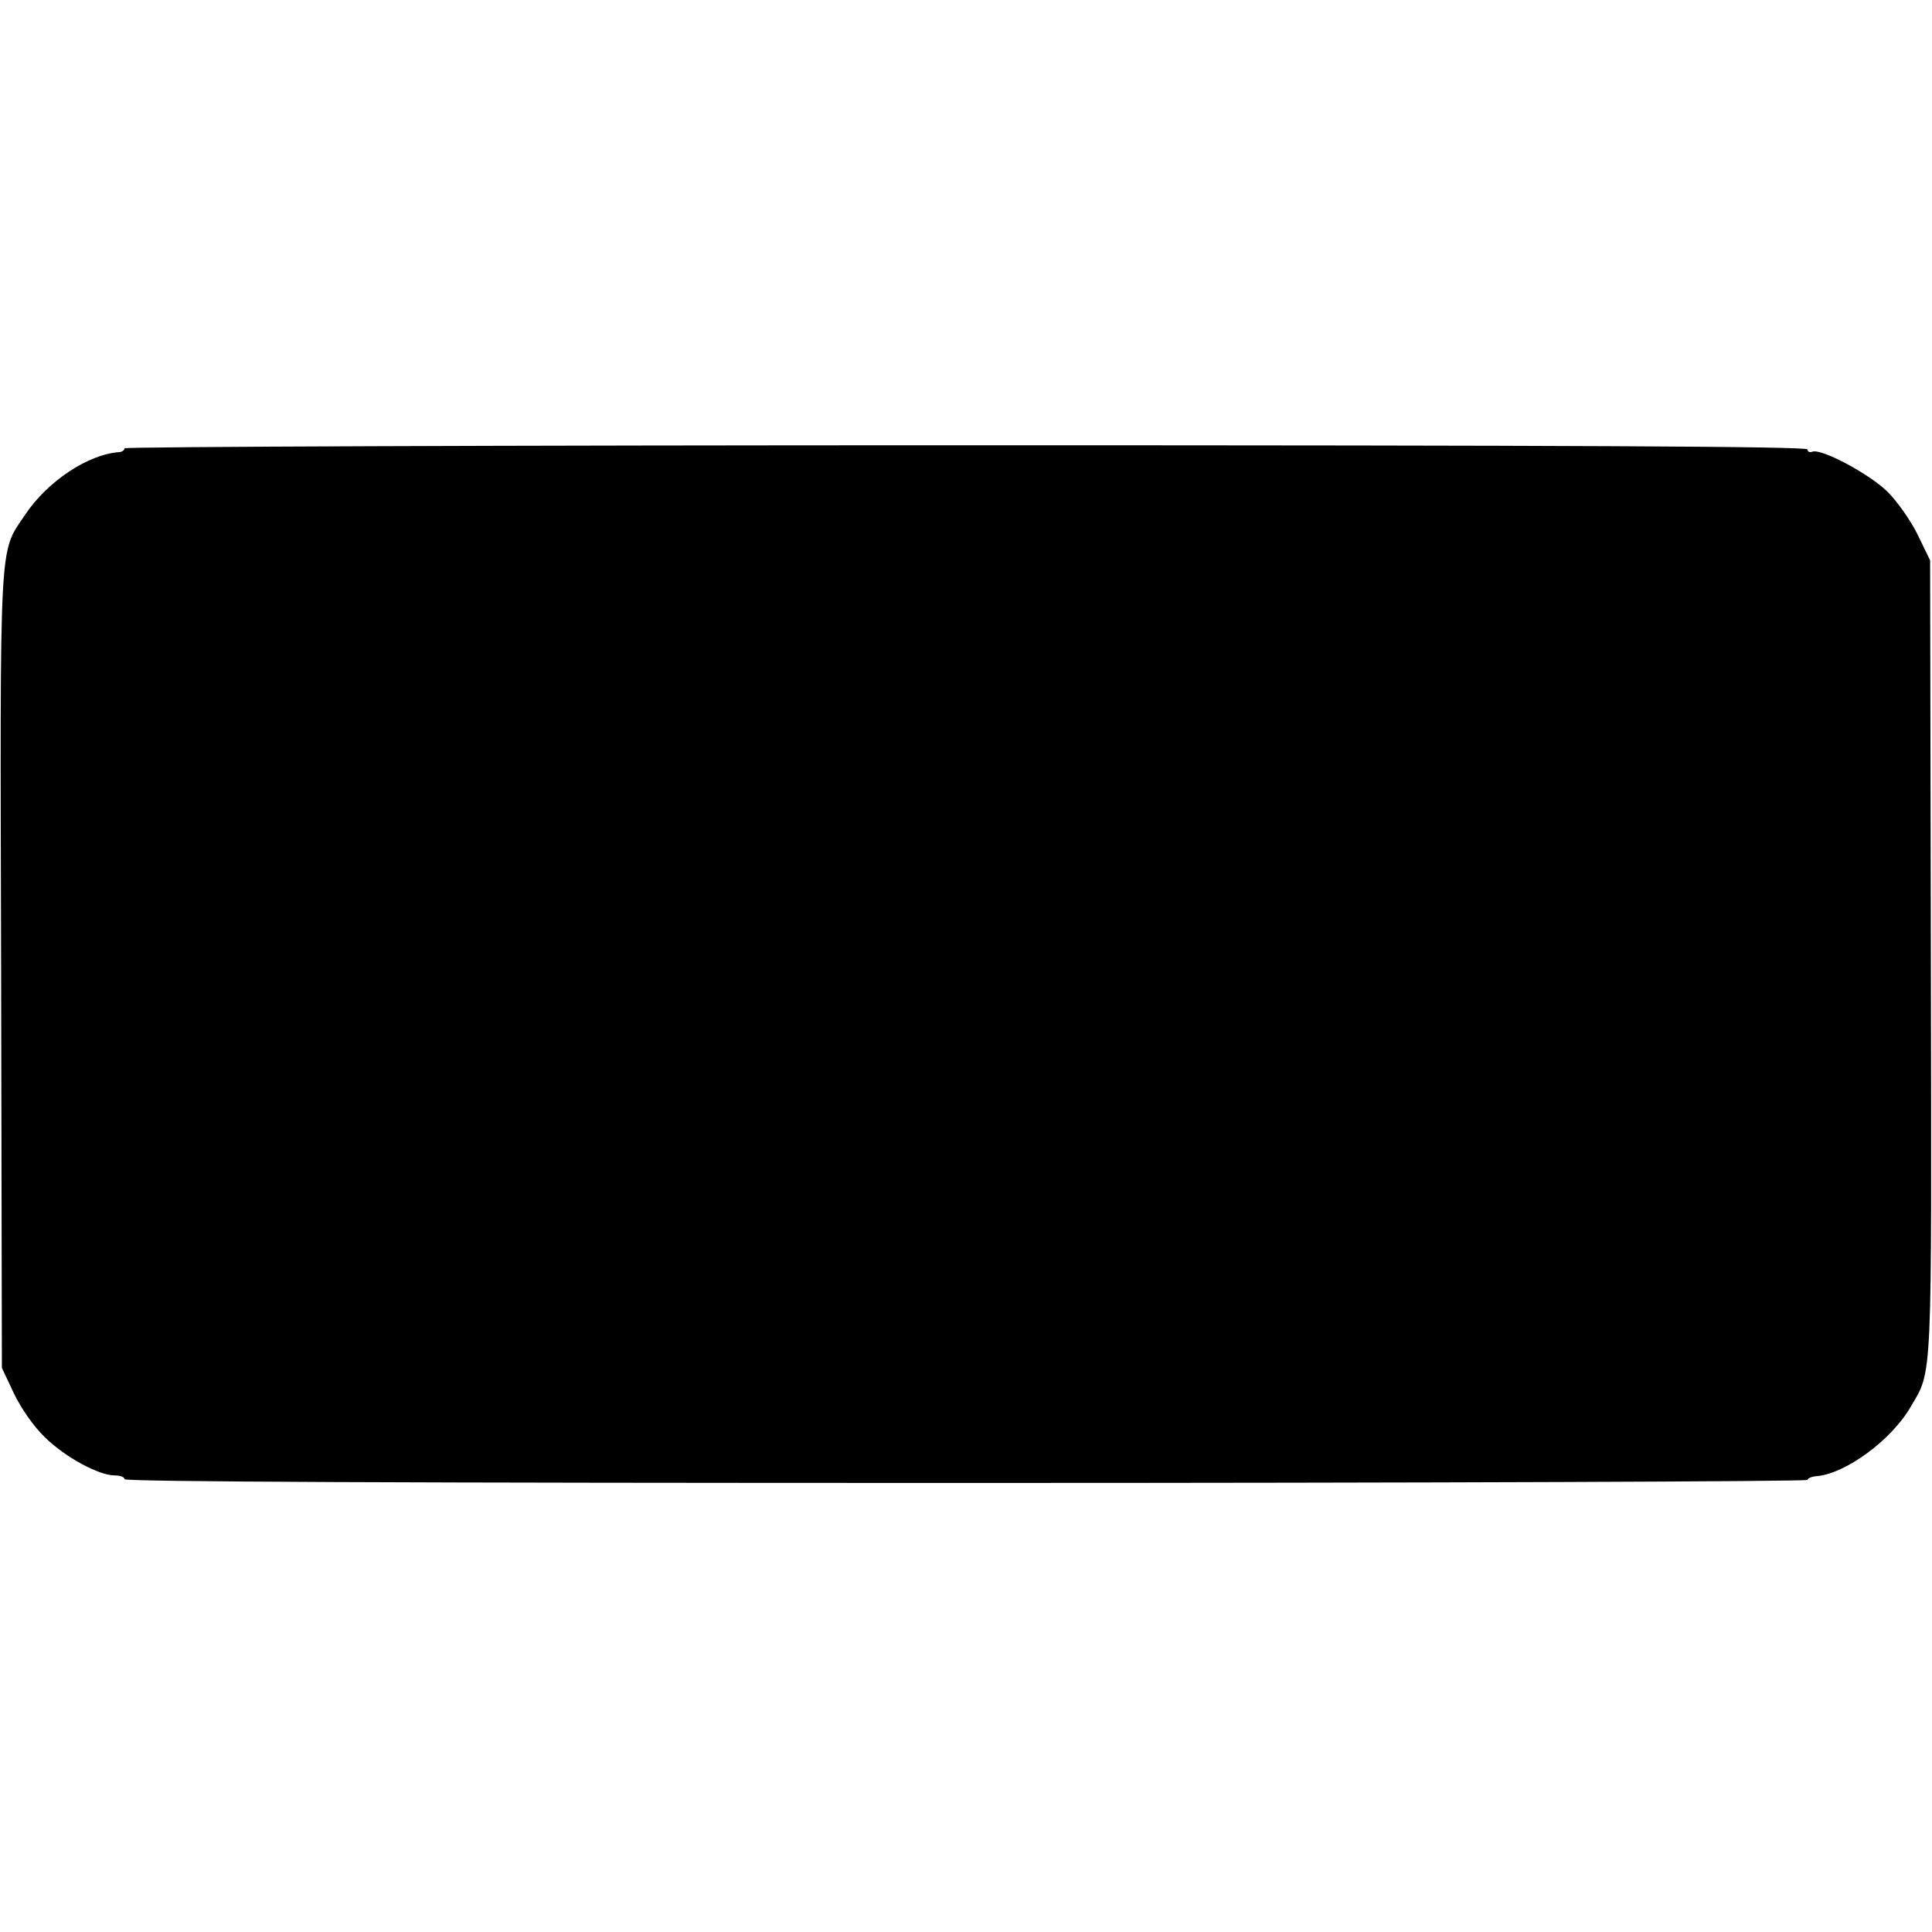 <?xml version="1.0" standalone="no"?>
<!DOCTYPE svg PUBLIC "-//W3C//DTD SVG 20010904//EN"
 "http://www.w3.org/TR/2001/REC-SVG-20010904/DTD/svg10.dtd">
<svg version="1.0" xmlns="http://www.w3.org/2000/svg"
 width="512pt" height="512pt" viewBox="0 0 512 512"
 preserveAspectRatio="xMidYMid meet">
<g transform="translate(0,512) scale(0.1,-0.1)"
fill="#000000" stroke="none">
<path d="M330 3932 c0 -5 -6 -9 -12 -10 -84 -5 -193 -78 -252 -167 -69 -103
-66 -43 -63 -1209 l2 -1051 32 -68 c20 -41 52 -87 82 -116 54 -53 143 -101
185 -101 14 0 26 -4 26 -10 0 -7 757 -10 2230 -10 1227 0 2230 4 2230 8 0 4
11 9 24 10 76 6 198 95 249 183 59 100 56 50 54 1193 l-2 1051 -33 68 c-18 37
-54 88 -80 114 -48 47 -175 115 -199 106 -7 -3 -13 0 -13 6 0 8 -612 11 -2230
11 -1227 0 -2230 -4 -2230 -8z"/>
</g>
</svg>
